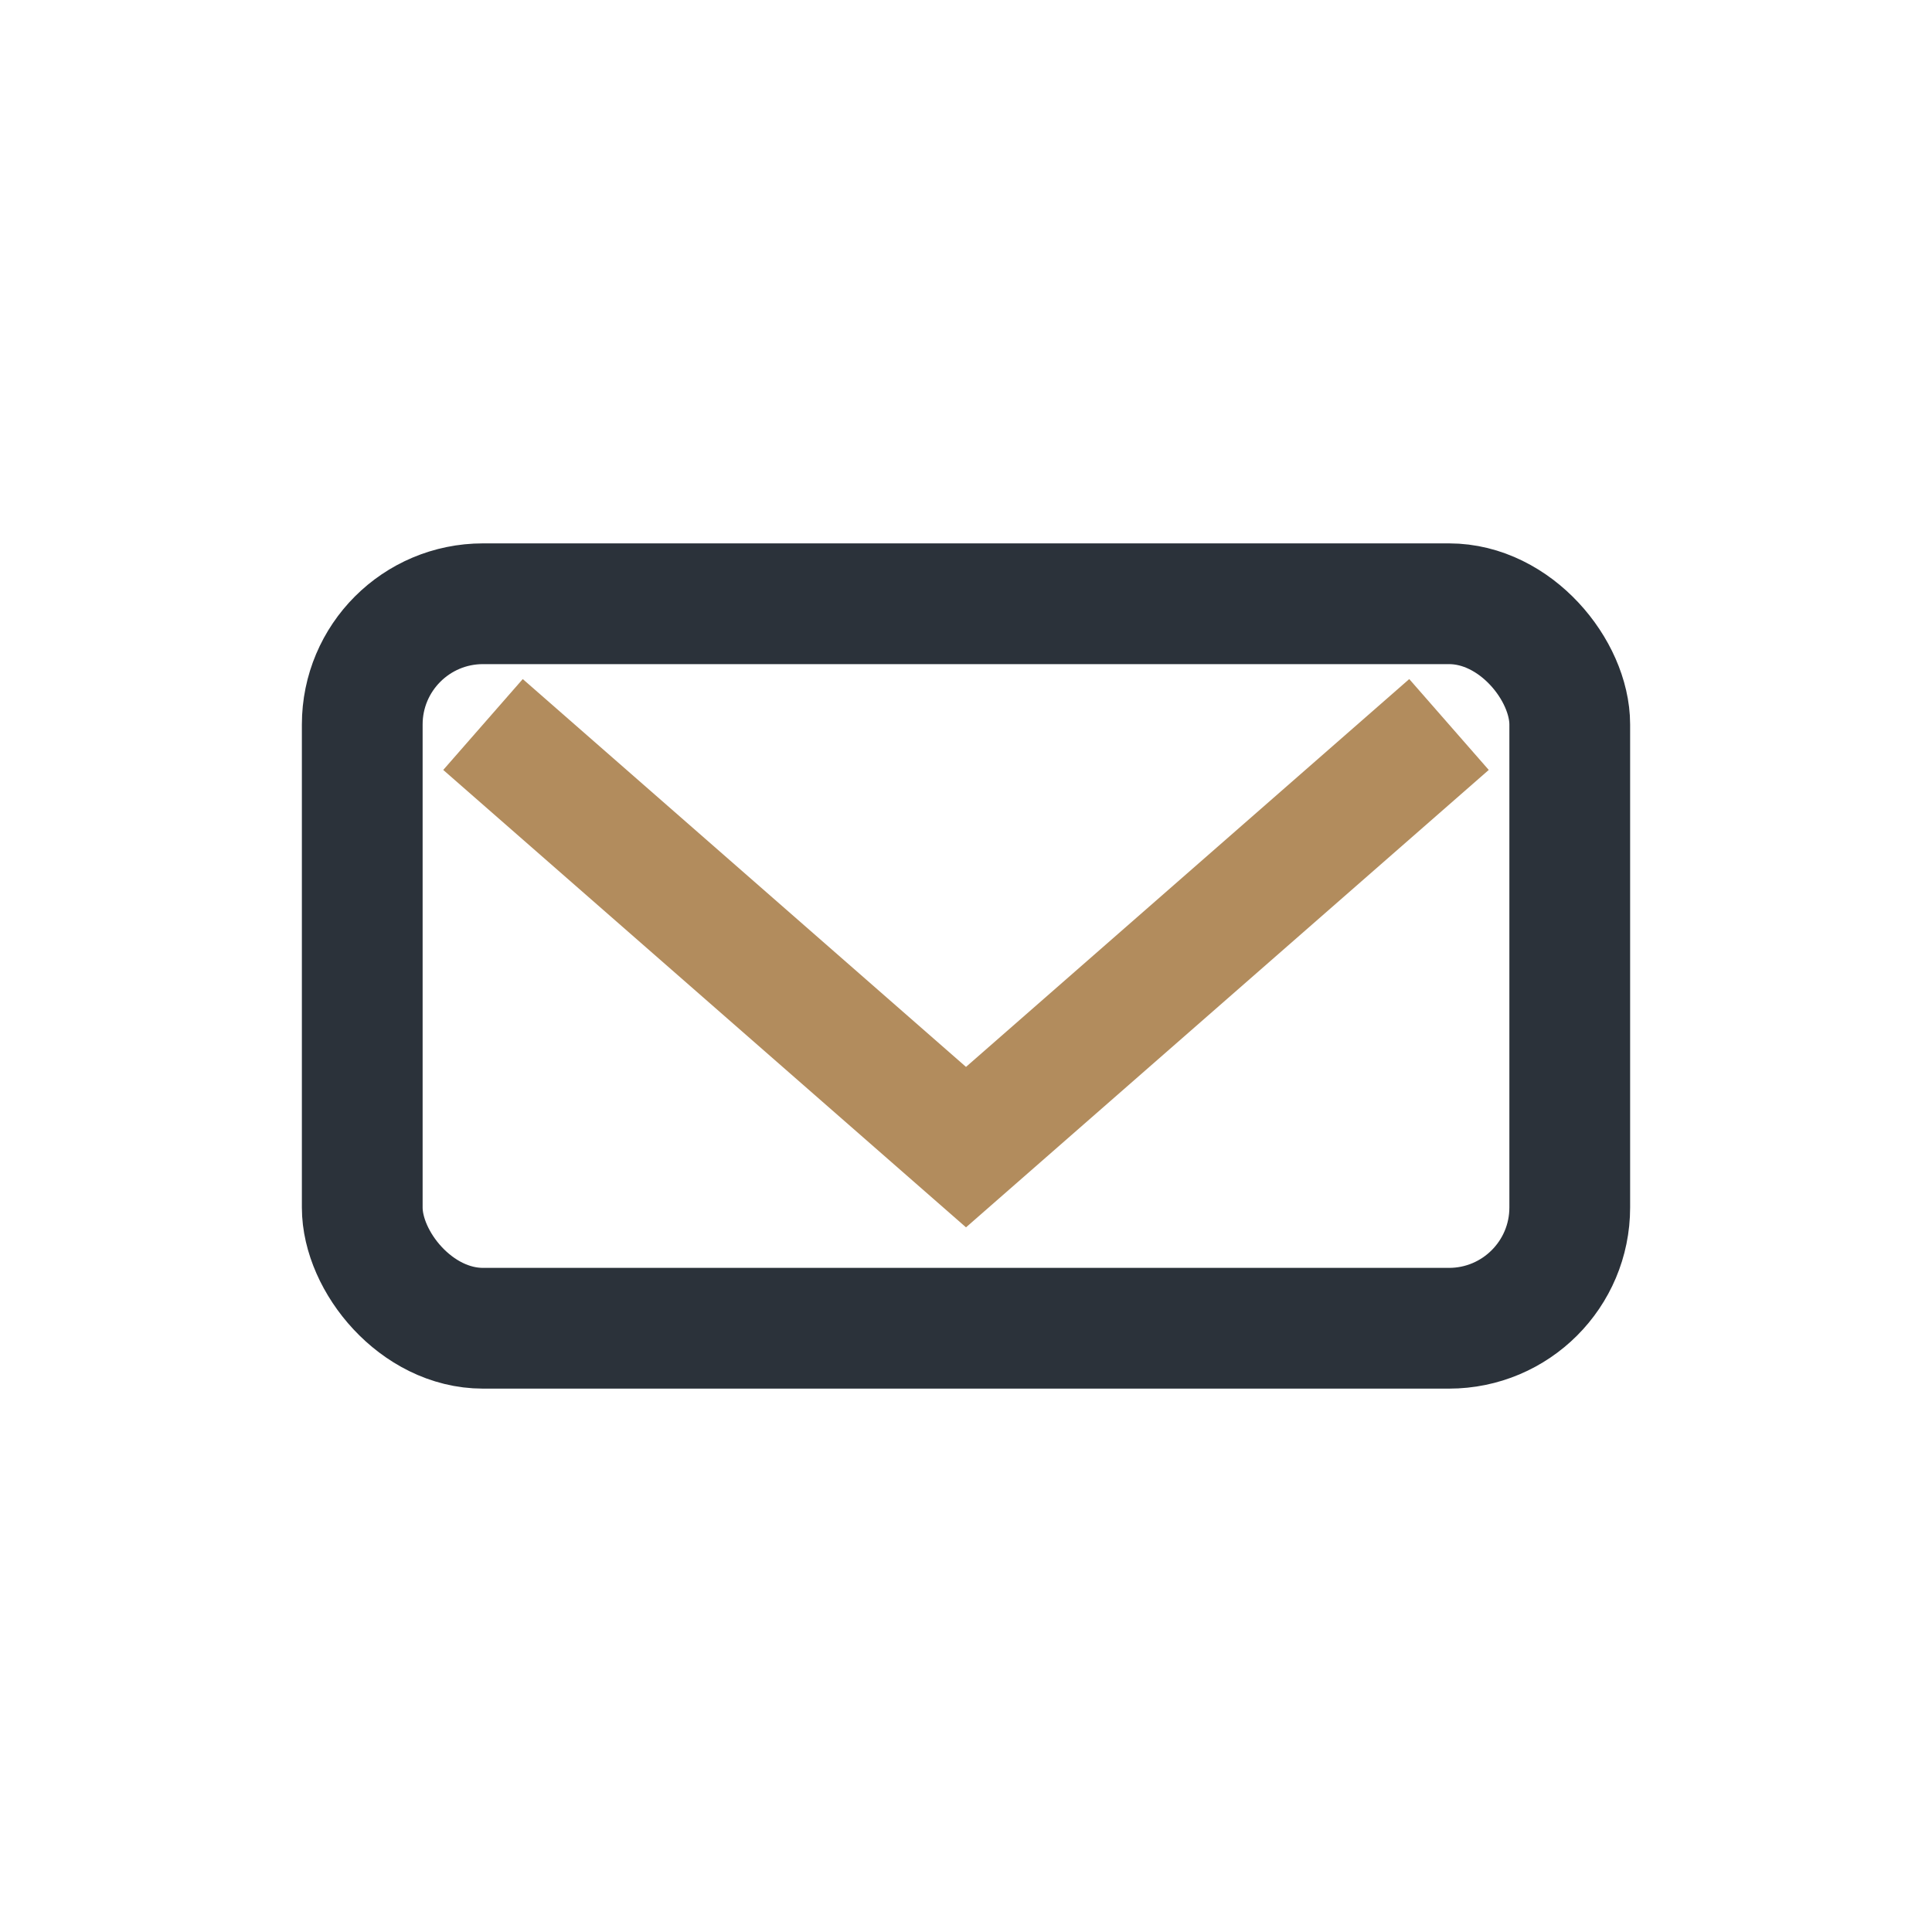 <?xml version="1.0" encoding="UTF-8"?>
<svg xmlns="http://www.w3.org/2000/svg" width="32" height="32" viewBox="0 0 32 32"><rect x="6" y="10" width="20" height="12" rx="2" fill="none" stroke="#2B323A" stroke-width="2"/><path d="M8 12l8 7 8-7" fill="none" stroke="#B28C5D" stroke-width="2"/></svg>